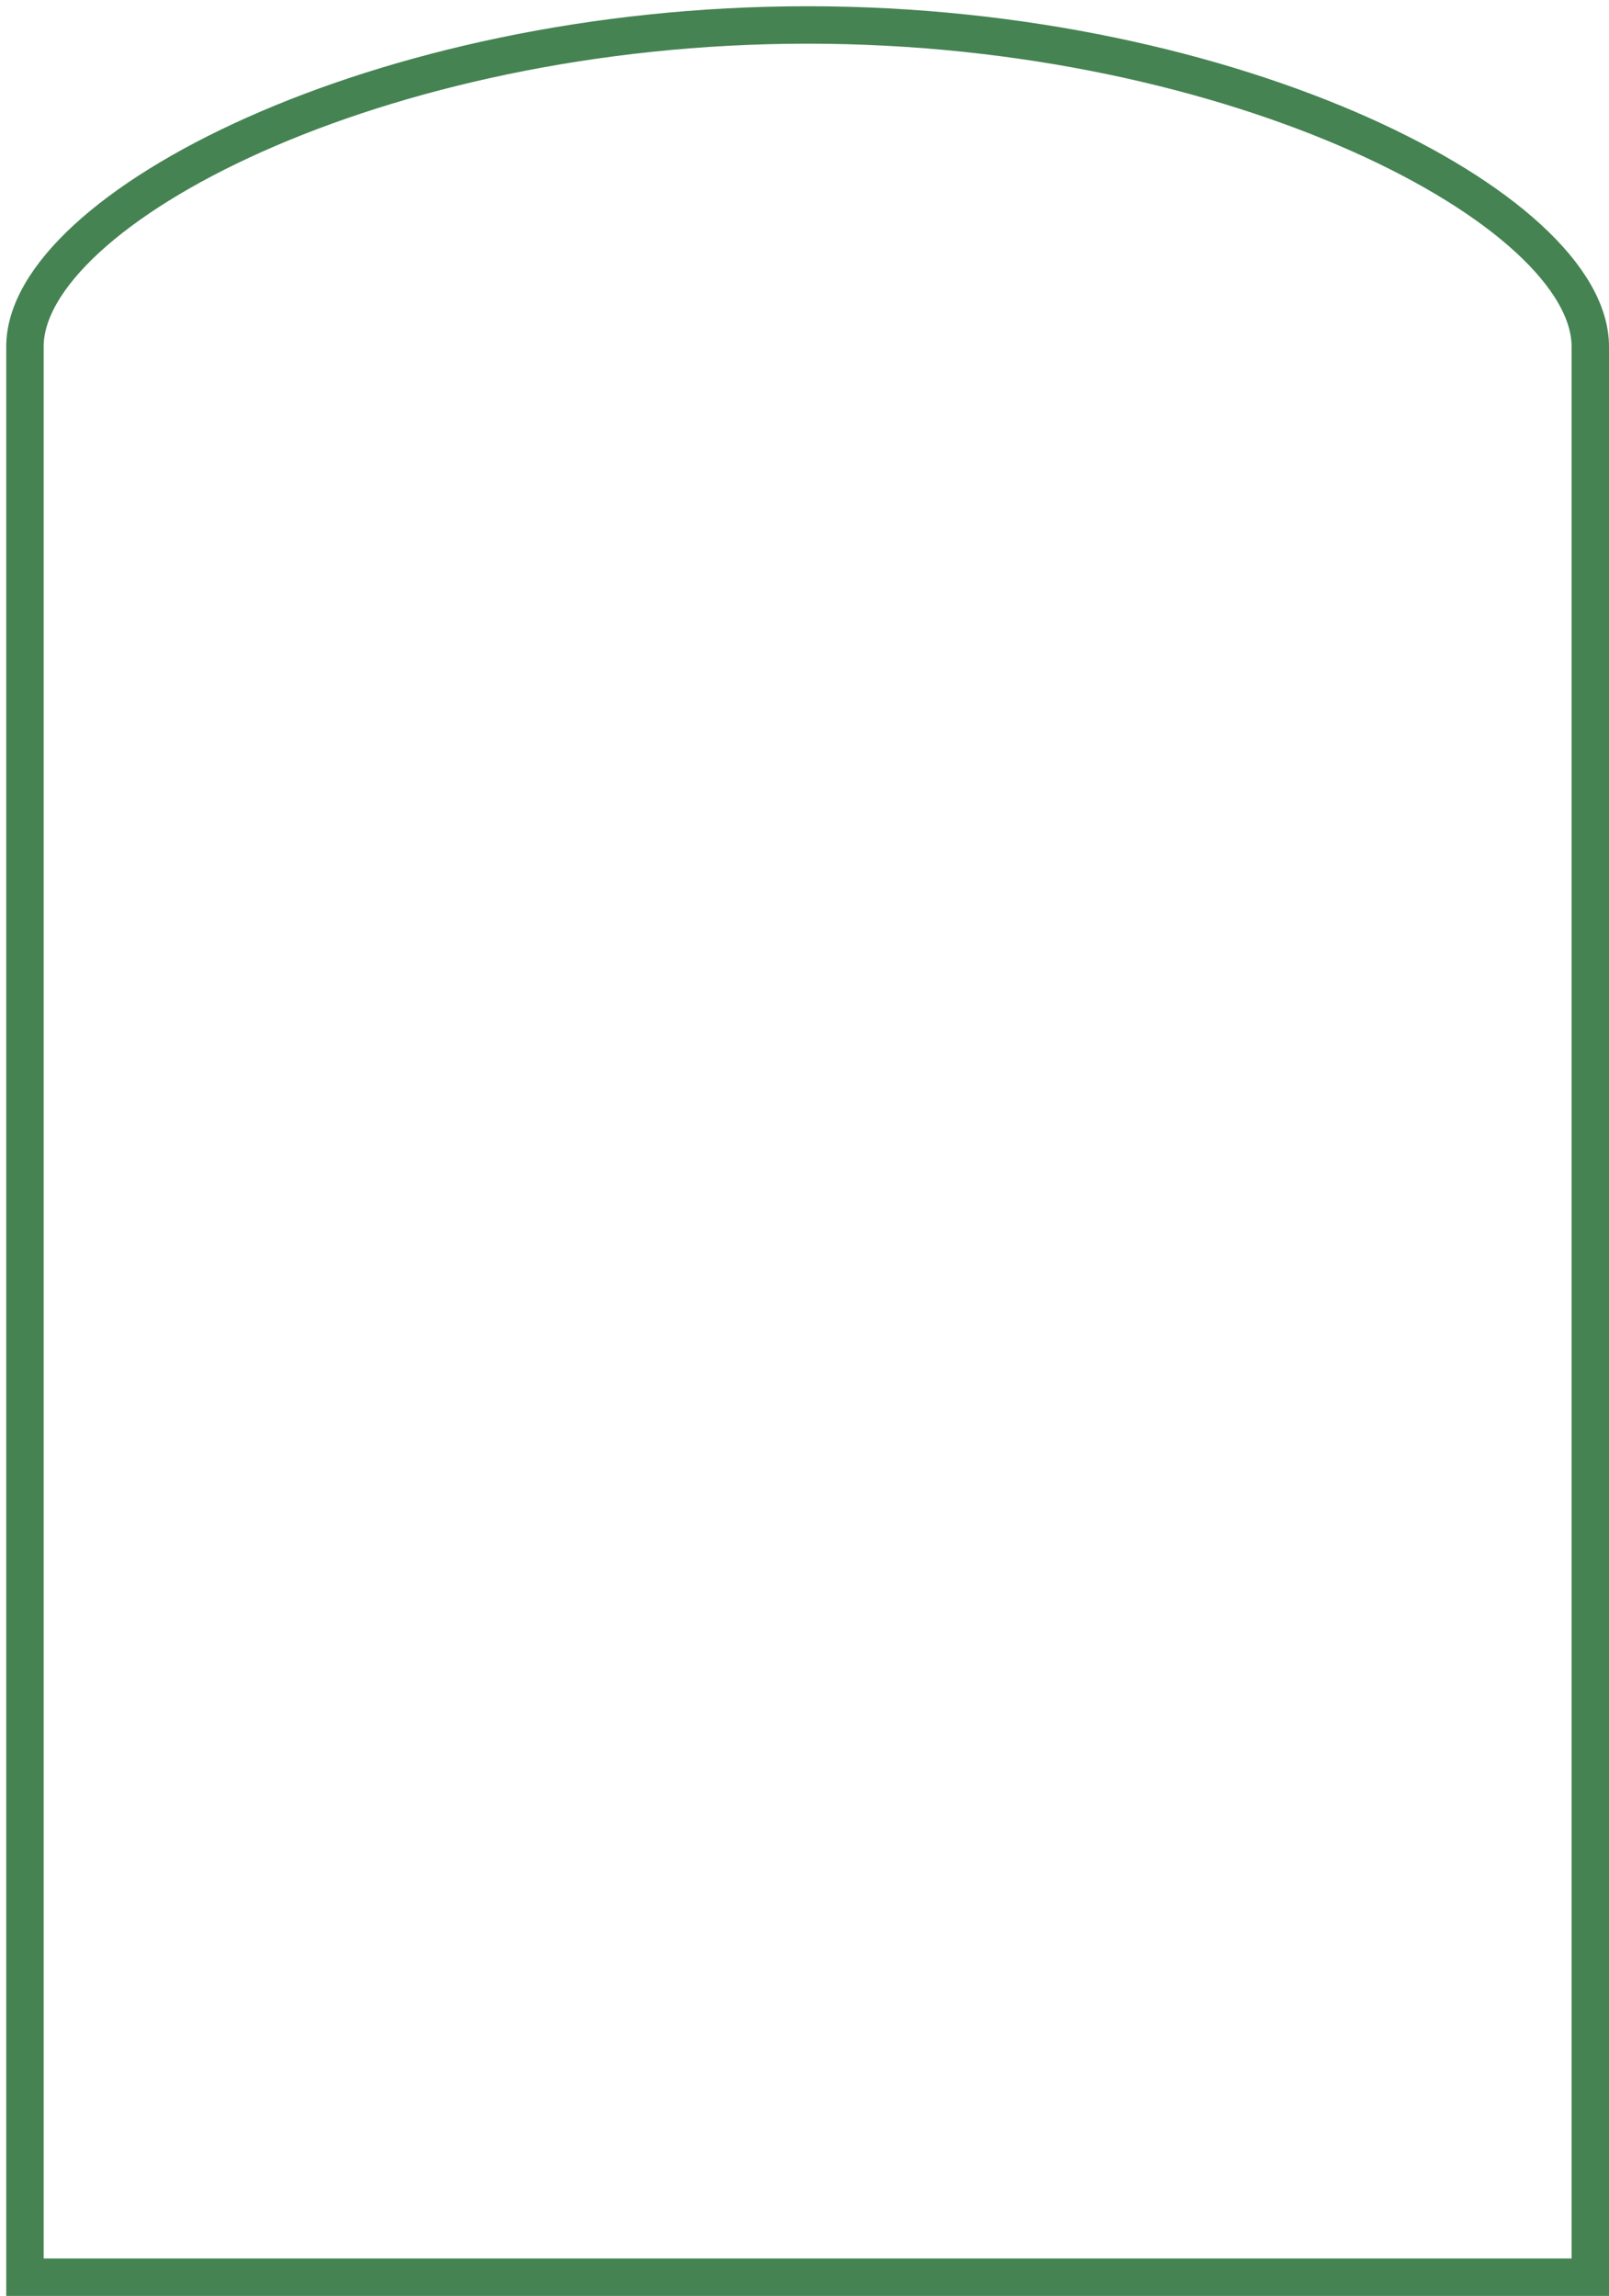 <?xml version="1.0" encoding="utf-8"?>
<svg xmlns="http://www.w3.org/2000/svg" fill="none" height="100%" overflow="visible" preserveAspectRatio="none" style="display: block;" viewBox="0 0 129 184" width="100%">
<path d="M127.5 27.773C127.5 16.819 99.263 2 64.75 2C30.238 2 2 16.819 2 27.773V182.5H127.5V27.773Z" id="Vector" stroke="#458352" stroke-linecap="round" stroke-width="3"/>
</svg>